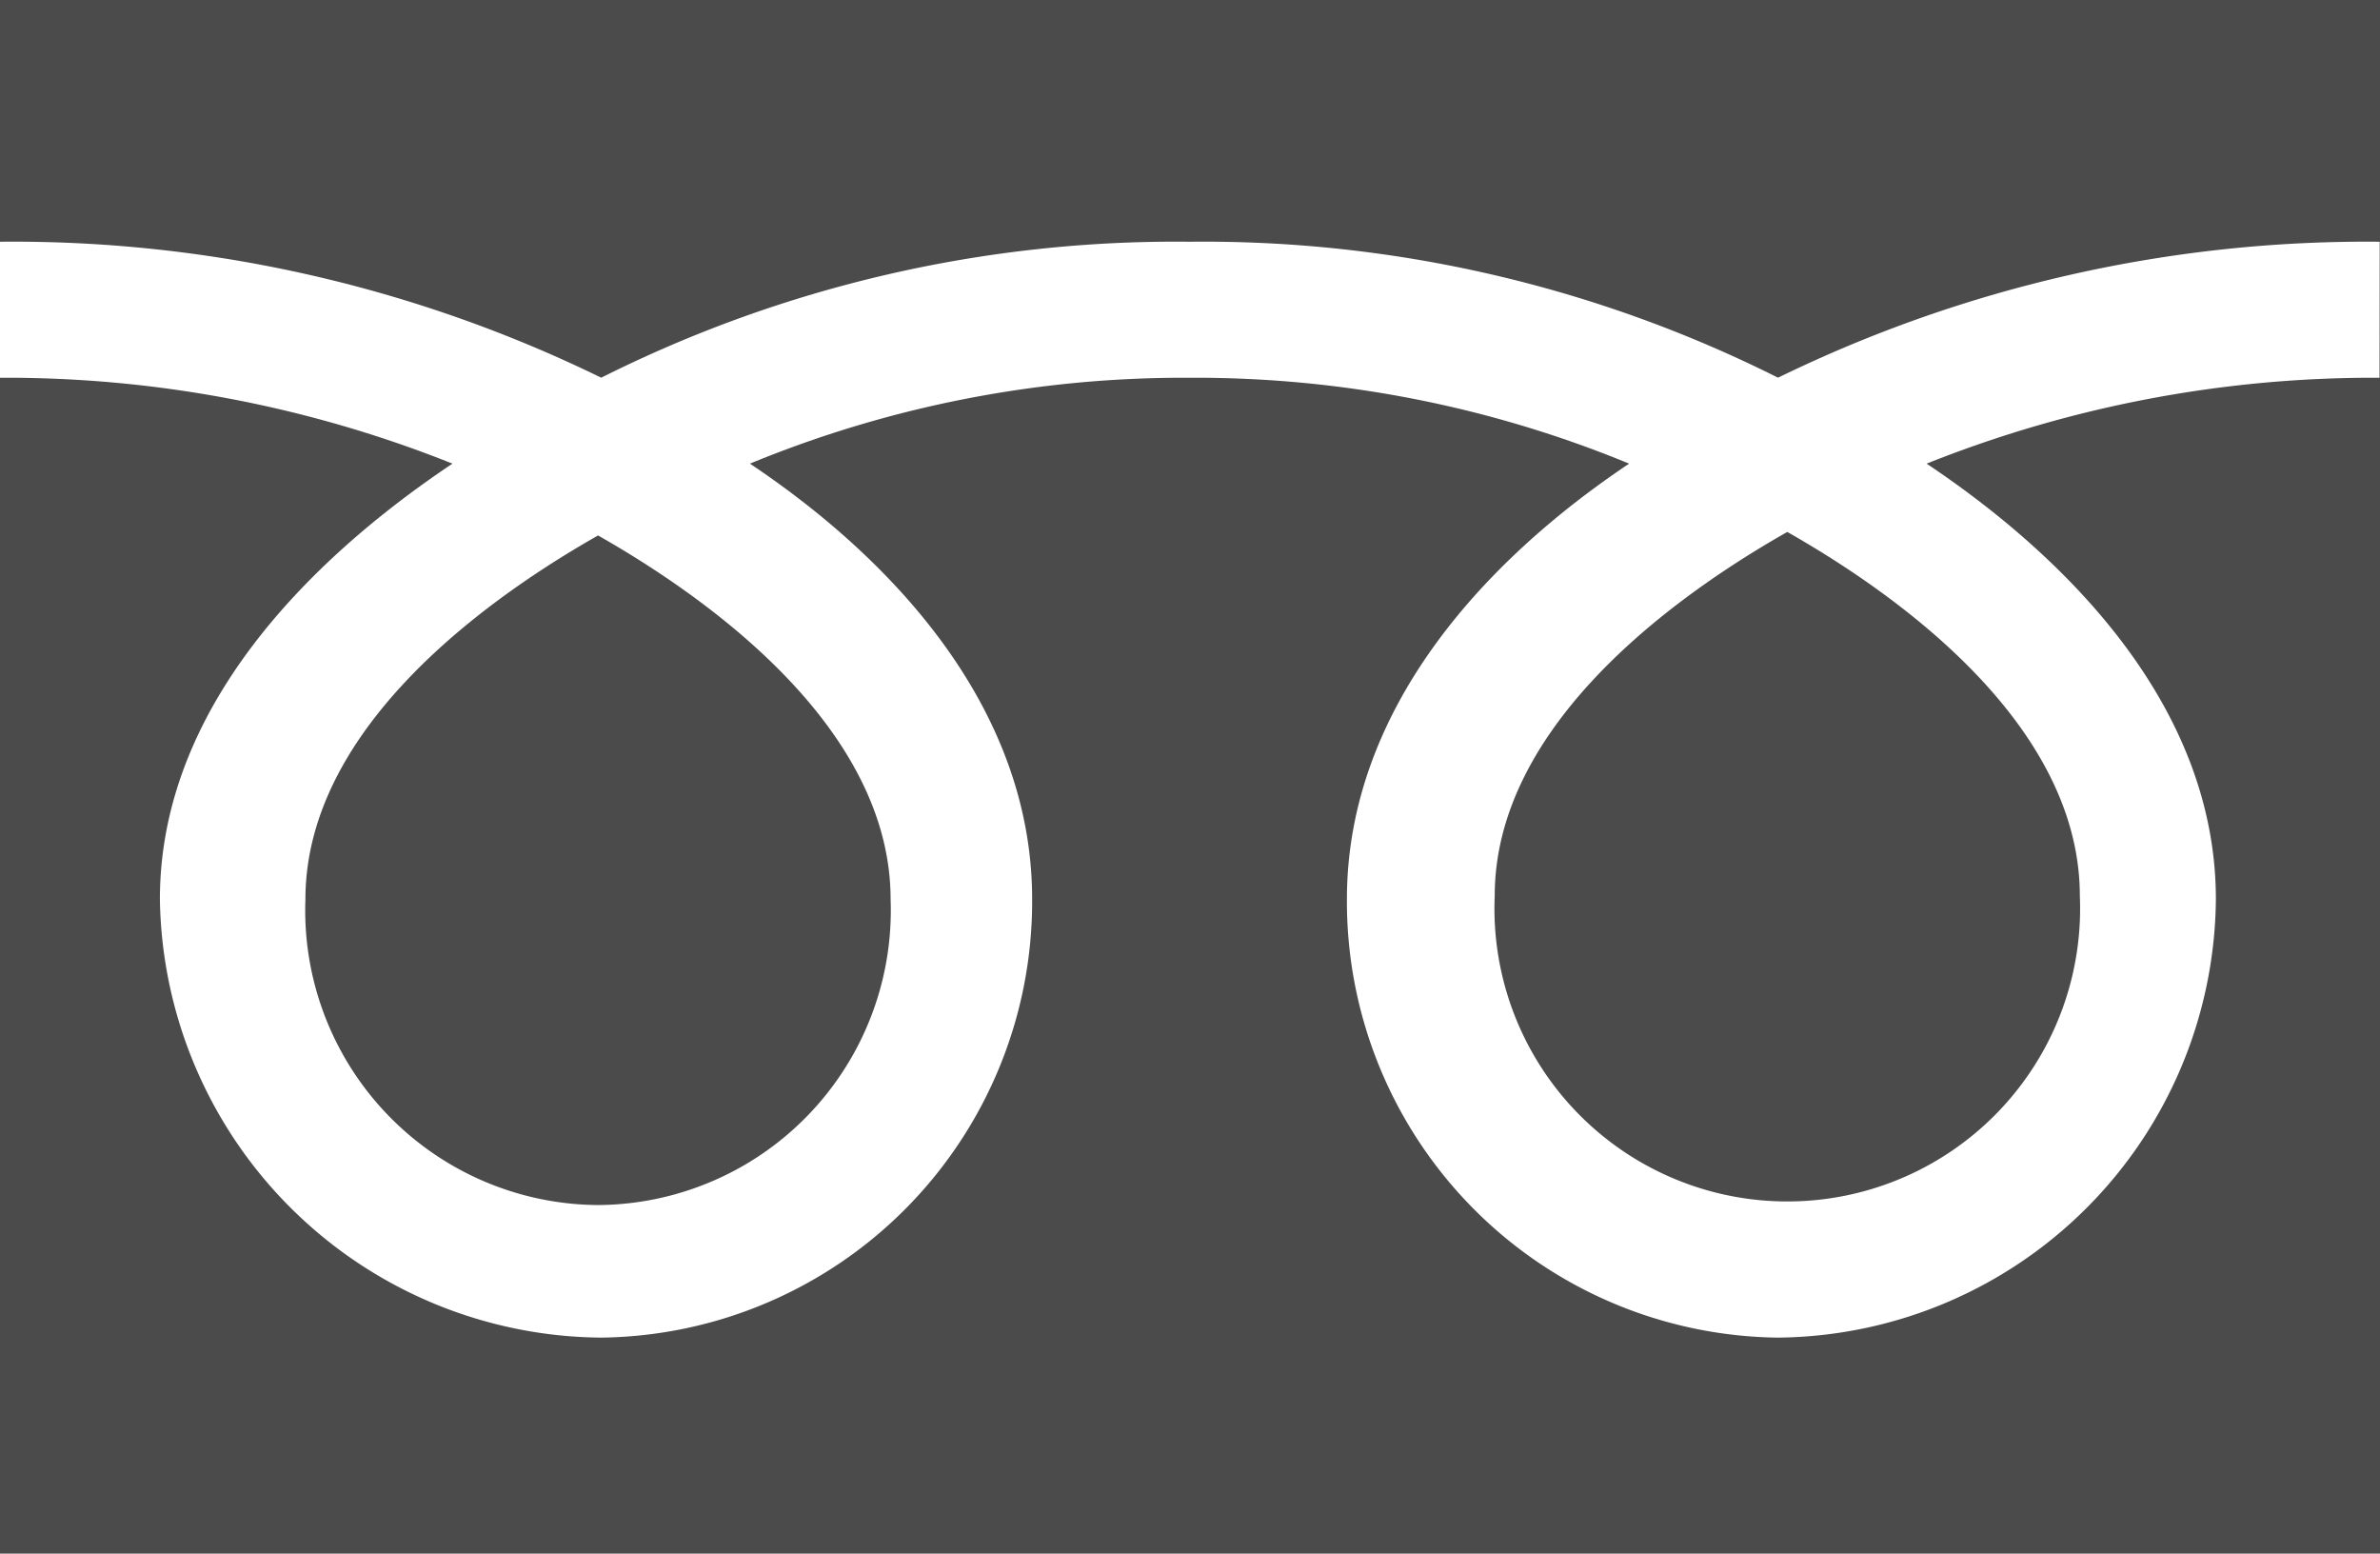 <svg xmlns="http://www.w3.org/2000/svg" width="60.267" height="39.332" viewBox="0 0 60.267 39.332"><g transform="translate(0 -0.001)"><rect width="60.267" height="39.332" transform="translate(0 0.001)" fill="#4b4b4b"/><path d="M15.146,36.652a7.462,7.462,0,0,1-7.41-7.74c0-4.046,4.007-7.278,7.41-9.212,3.4,1.933,7.408,5.165,7.408,9.212a7.46,7.46,0,0,1-7.408,7.74m22.706-7.828c0-4.047,4.006-7.281,7.408-9.213,3.4,1.932,7.408,5.166,7.408,9.213a7.415,7.415,0,1,1-14.816,0m22.409-16.56a33.962,33.962,0,0,0-15.235,3.442,32.441,32.441,0,0,0-14.9-3.442,32.435,32.435,0,0,0-14.9,3.442A33.921,33.921,0,0,0,0,12.264v3.444a30.444,30.444,0,0,1,11.459,2.174c-3.724,2.49-7.408,6.263-7.408,11.026a11.264,11.264,0,0,0,11.174,11.1,11.042,11.042,0,0,0,10.913-11.1c0-4.763-3.422-8.536-7.146-11.026a28.807,28.807,0,0,1,11.132-2.174,28.8,28.8,0,0,1,11.131,2.174c-3.723,2.49-7.146,6.263-7.146,11.026a11.043,11.043,0,0,0,10.913,11.1,11.193,11.193,0,0,0,11.091-11.1c0-4.763-3.6-8.536-7.325-11.026a30.5,30.5,0,0,1,11.469-2.174Z" transform="translate(-0.002 -6.143)" fill="#fff"/></g></svg>